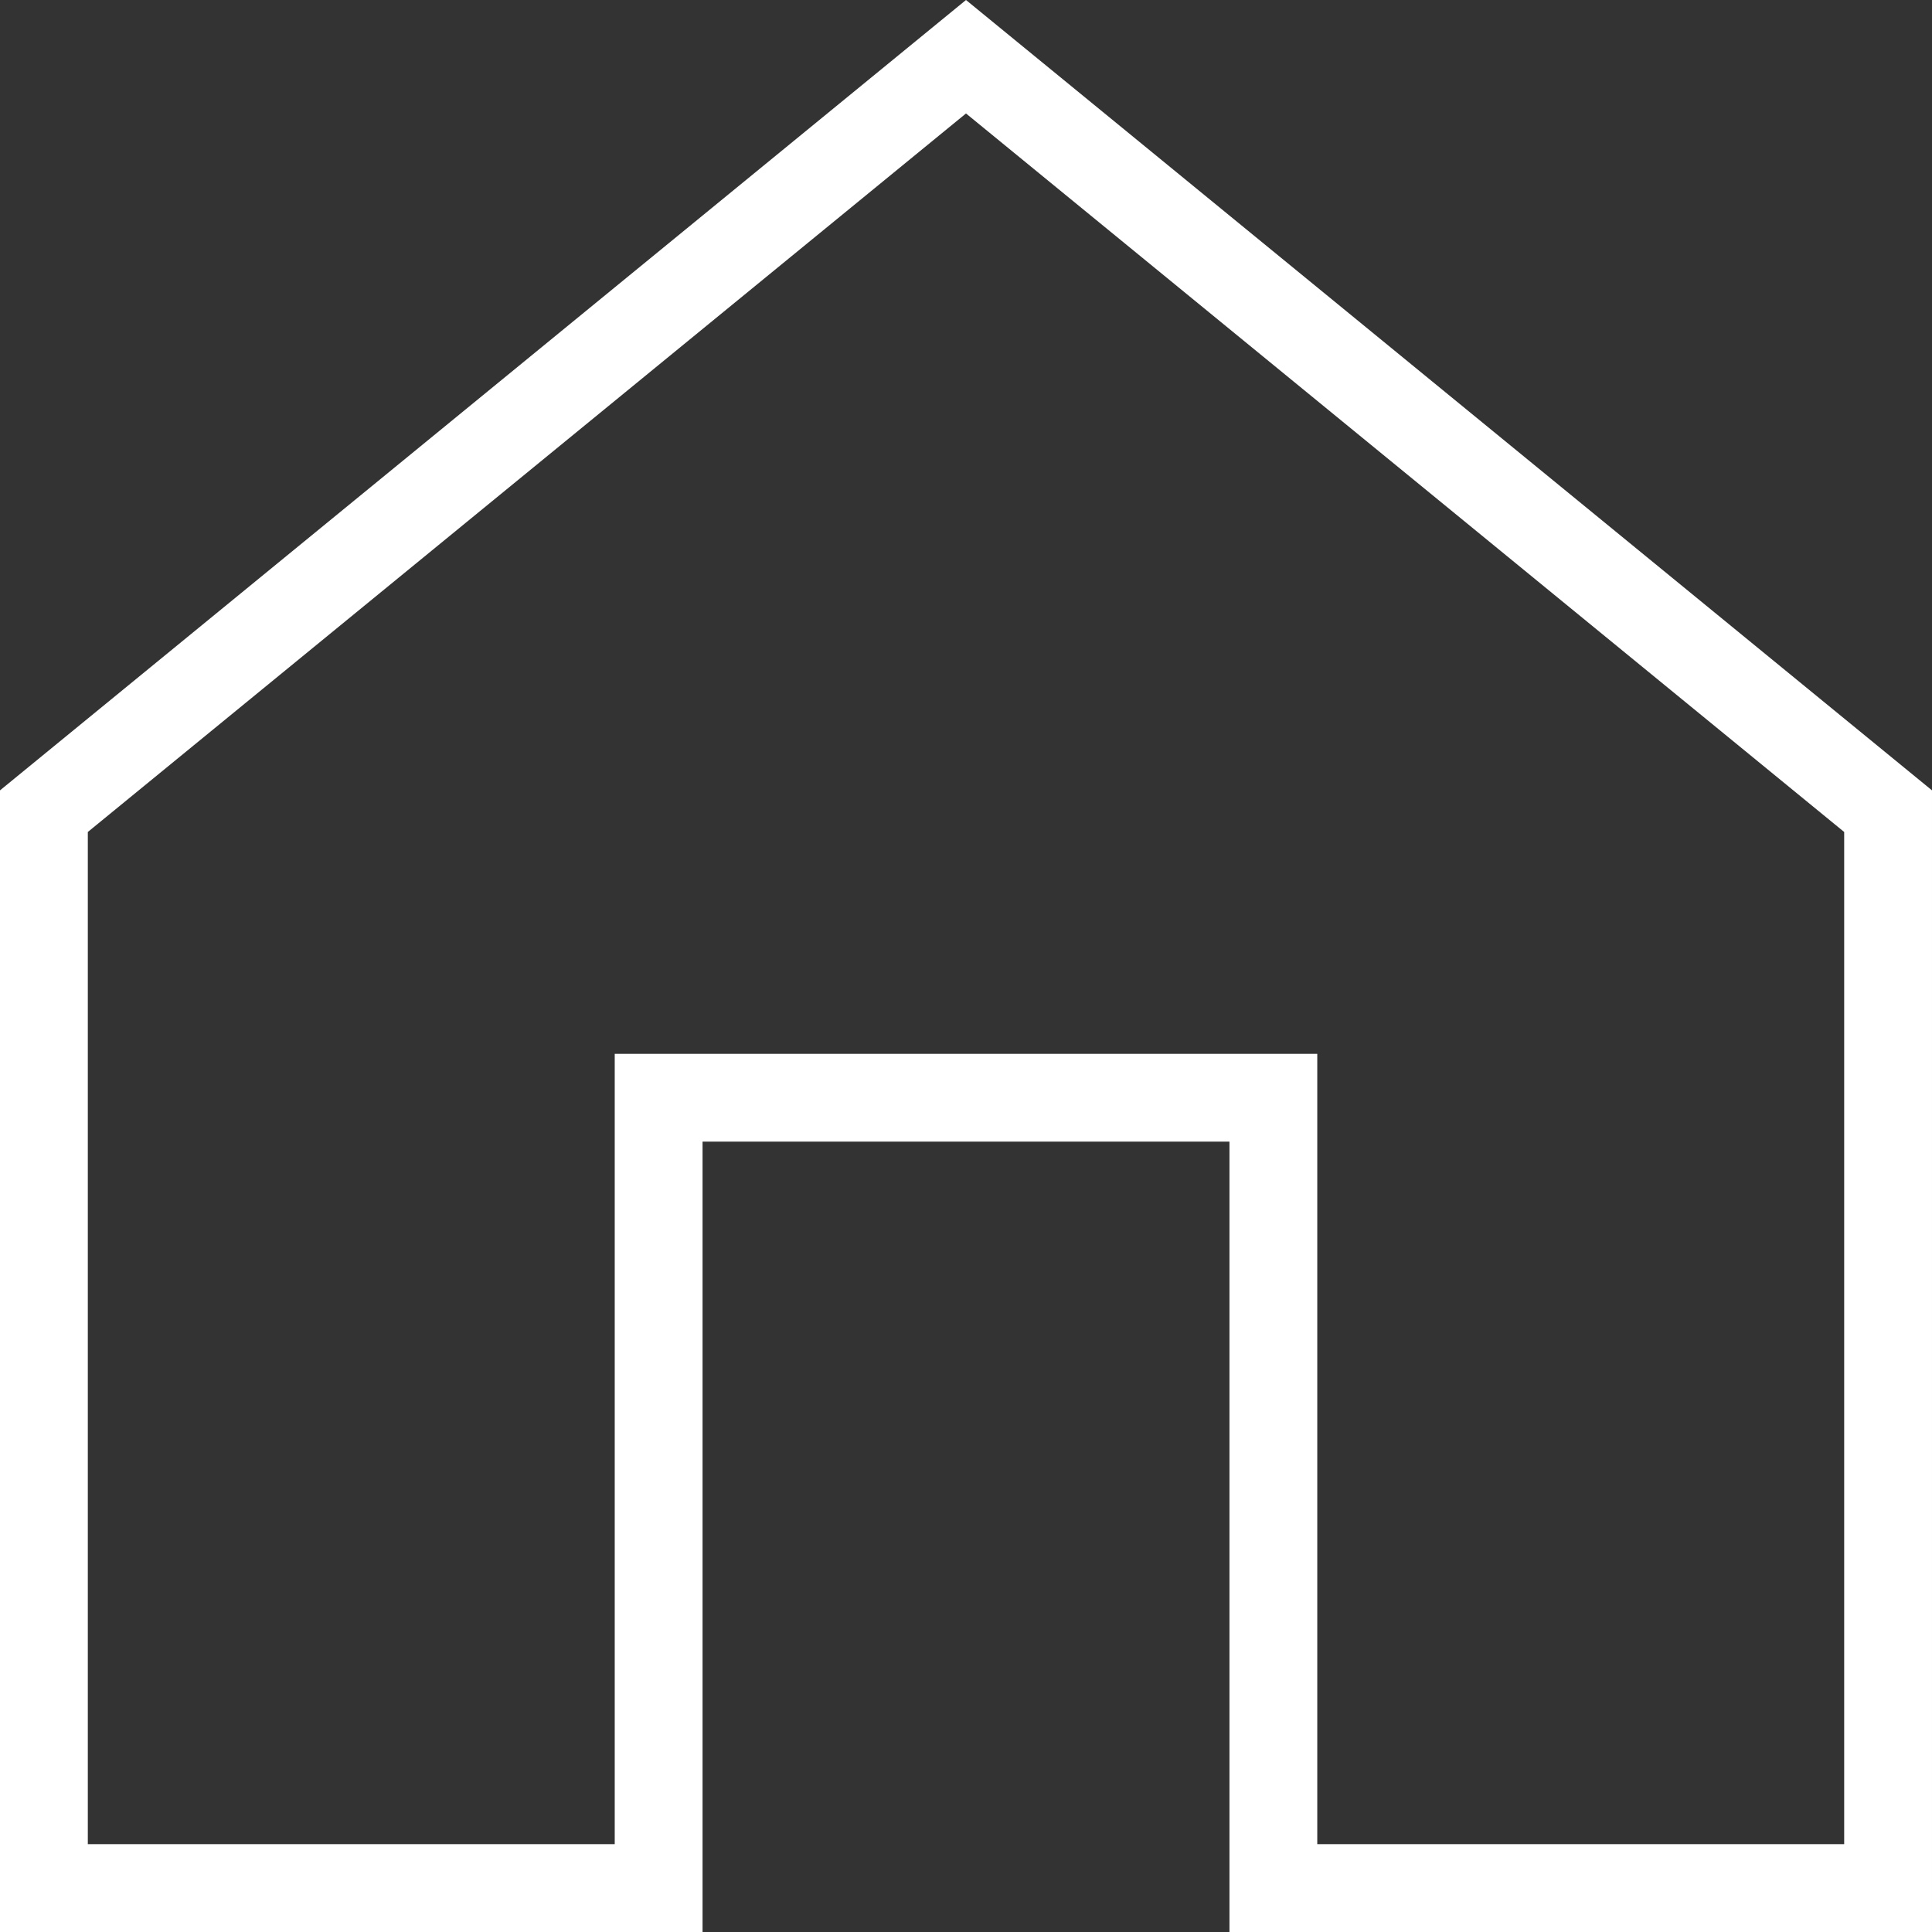 <?xml version="1.0" encoding="UTF-8"?><svg id="Layer_2" xmlns="http://www.w3.org/2000/svg" viewBox="0 0 22 22"><rect x="0" y="0" width="22" height="22" fill="#333333" stroke="none"/><defs><style>.cls-1{fill:#fff;}</style></defs><g id="Layer_1-2"><path class="cls-1" d="m11,1.292l10,8.182v11.526h-6v-9H7v9H1v-11.526L11,1.292m0-1.292L0,9v13h8v-9h6v9h8v-13L11,0h0Z"/></g></svg>